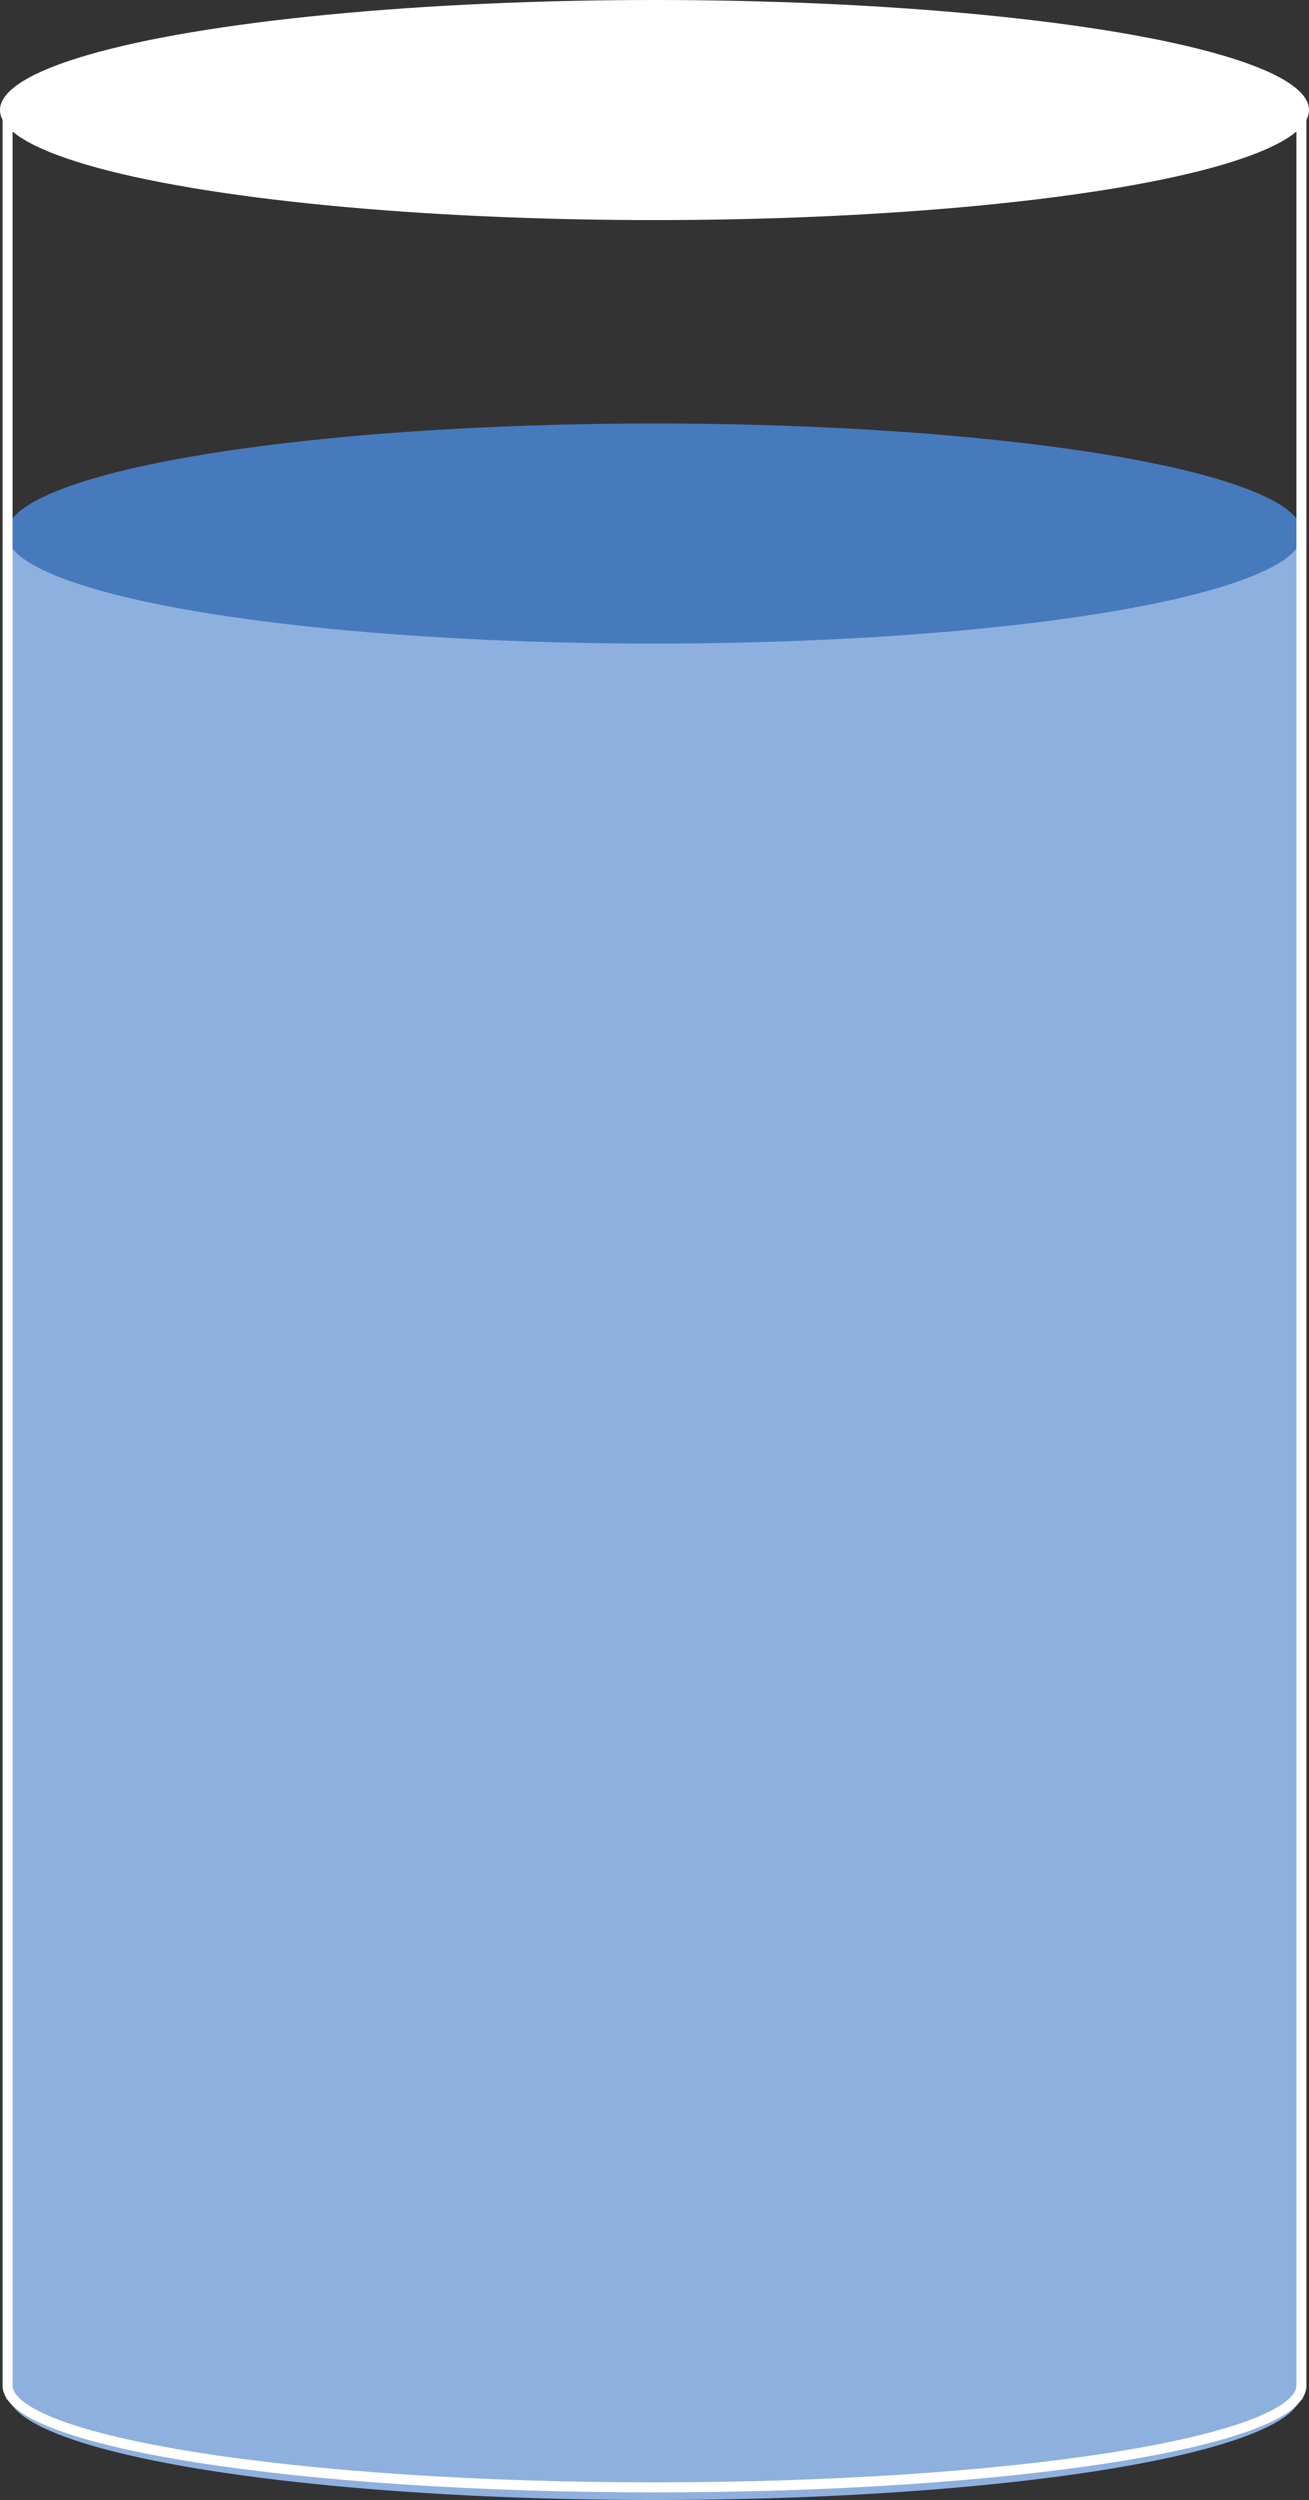 <svg xmlns="http://www.w3.org/2000/svg" width="130.688" height="249.405" viewBox="0 0 130.688 249.405">
  <rect x="0" y="0" width="130.688" height="249.405" fill="#333333" stroke="none"/>
  <g id="Groupe_176" data-name="Groupe 176" transform="translate(-75.4 -358.141)">
    <path id="Tracé_659" data-name="Tracé 659" d="M205.459,597.519l-64.219-5.181-65.211,5.181V410.585h129.43Z" fill="#8eb0de"/>
    <ellipse id="Ellipse_133" data-name="Ellipse 133" cx="64.715" cy="10.978" rx="64.715" ry="10.978" transform="translate(76.029 400.391)" fill="#477abd"/>
    <ellipse id="Ellipse_134" data-name="Ellipse 134" cx="64.588" cy="10.719" rx="64.588" ry="10.719" transform="translate(76.156 586.109)" fill="#8eb0de"/>
    <path id="Tracé_660" data-name="Tracé 660" d="M205.332,369.119v226.99c0,5.62-28.917,10.177-64.588,10.177s-64.588-4.557-64.588-10.177V369.119" fill="none" stroke="#fff" stroke-miterlimit="10" stroke-width="1.001"/>
    <ellipse id="Ellipse_135" data-name="Ellipse 135" cx="65.344" cy="10.978" rx="65.344" ry="10.978" transform="translate(75.4 358.141)" fill="#fff"/>
  </g>
</svg>
